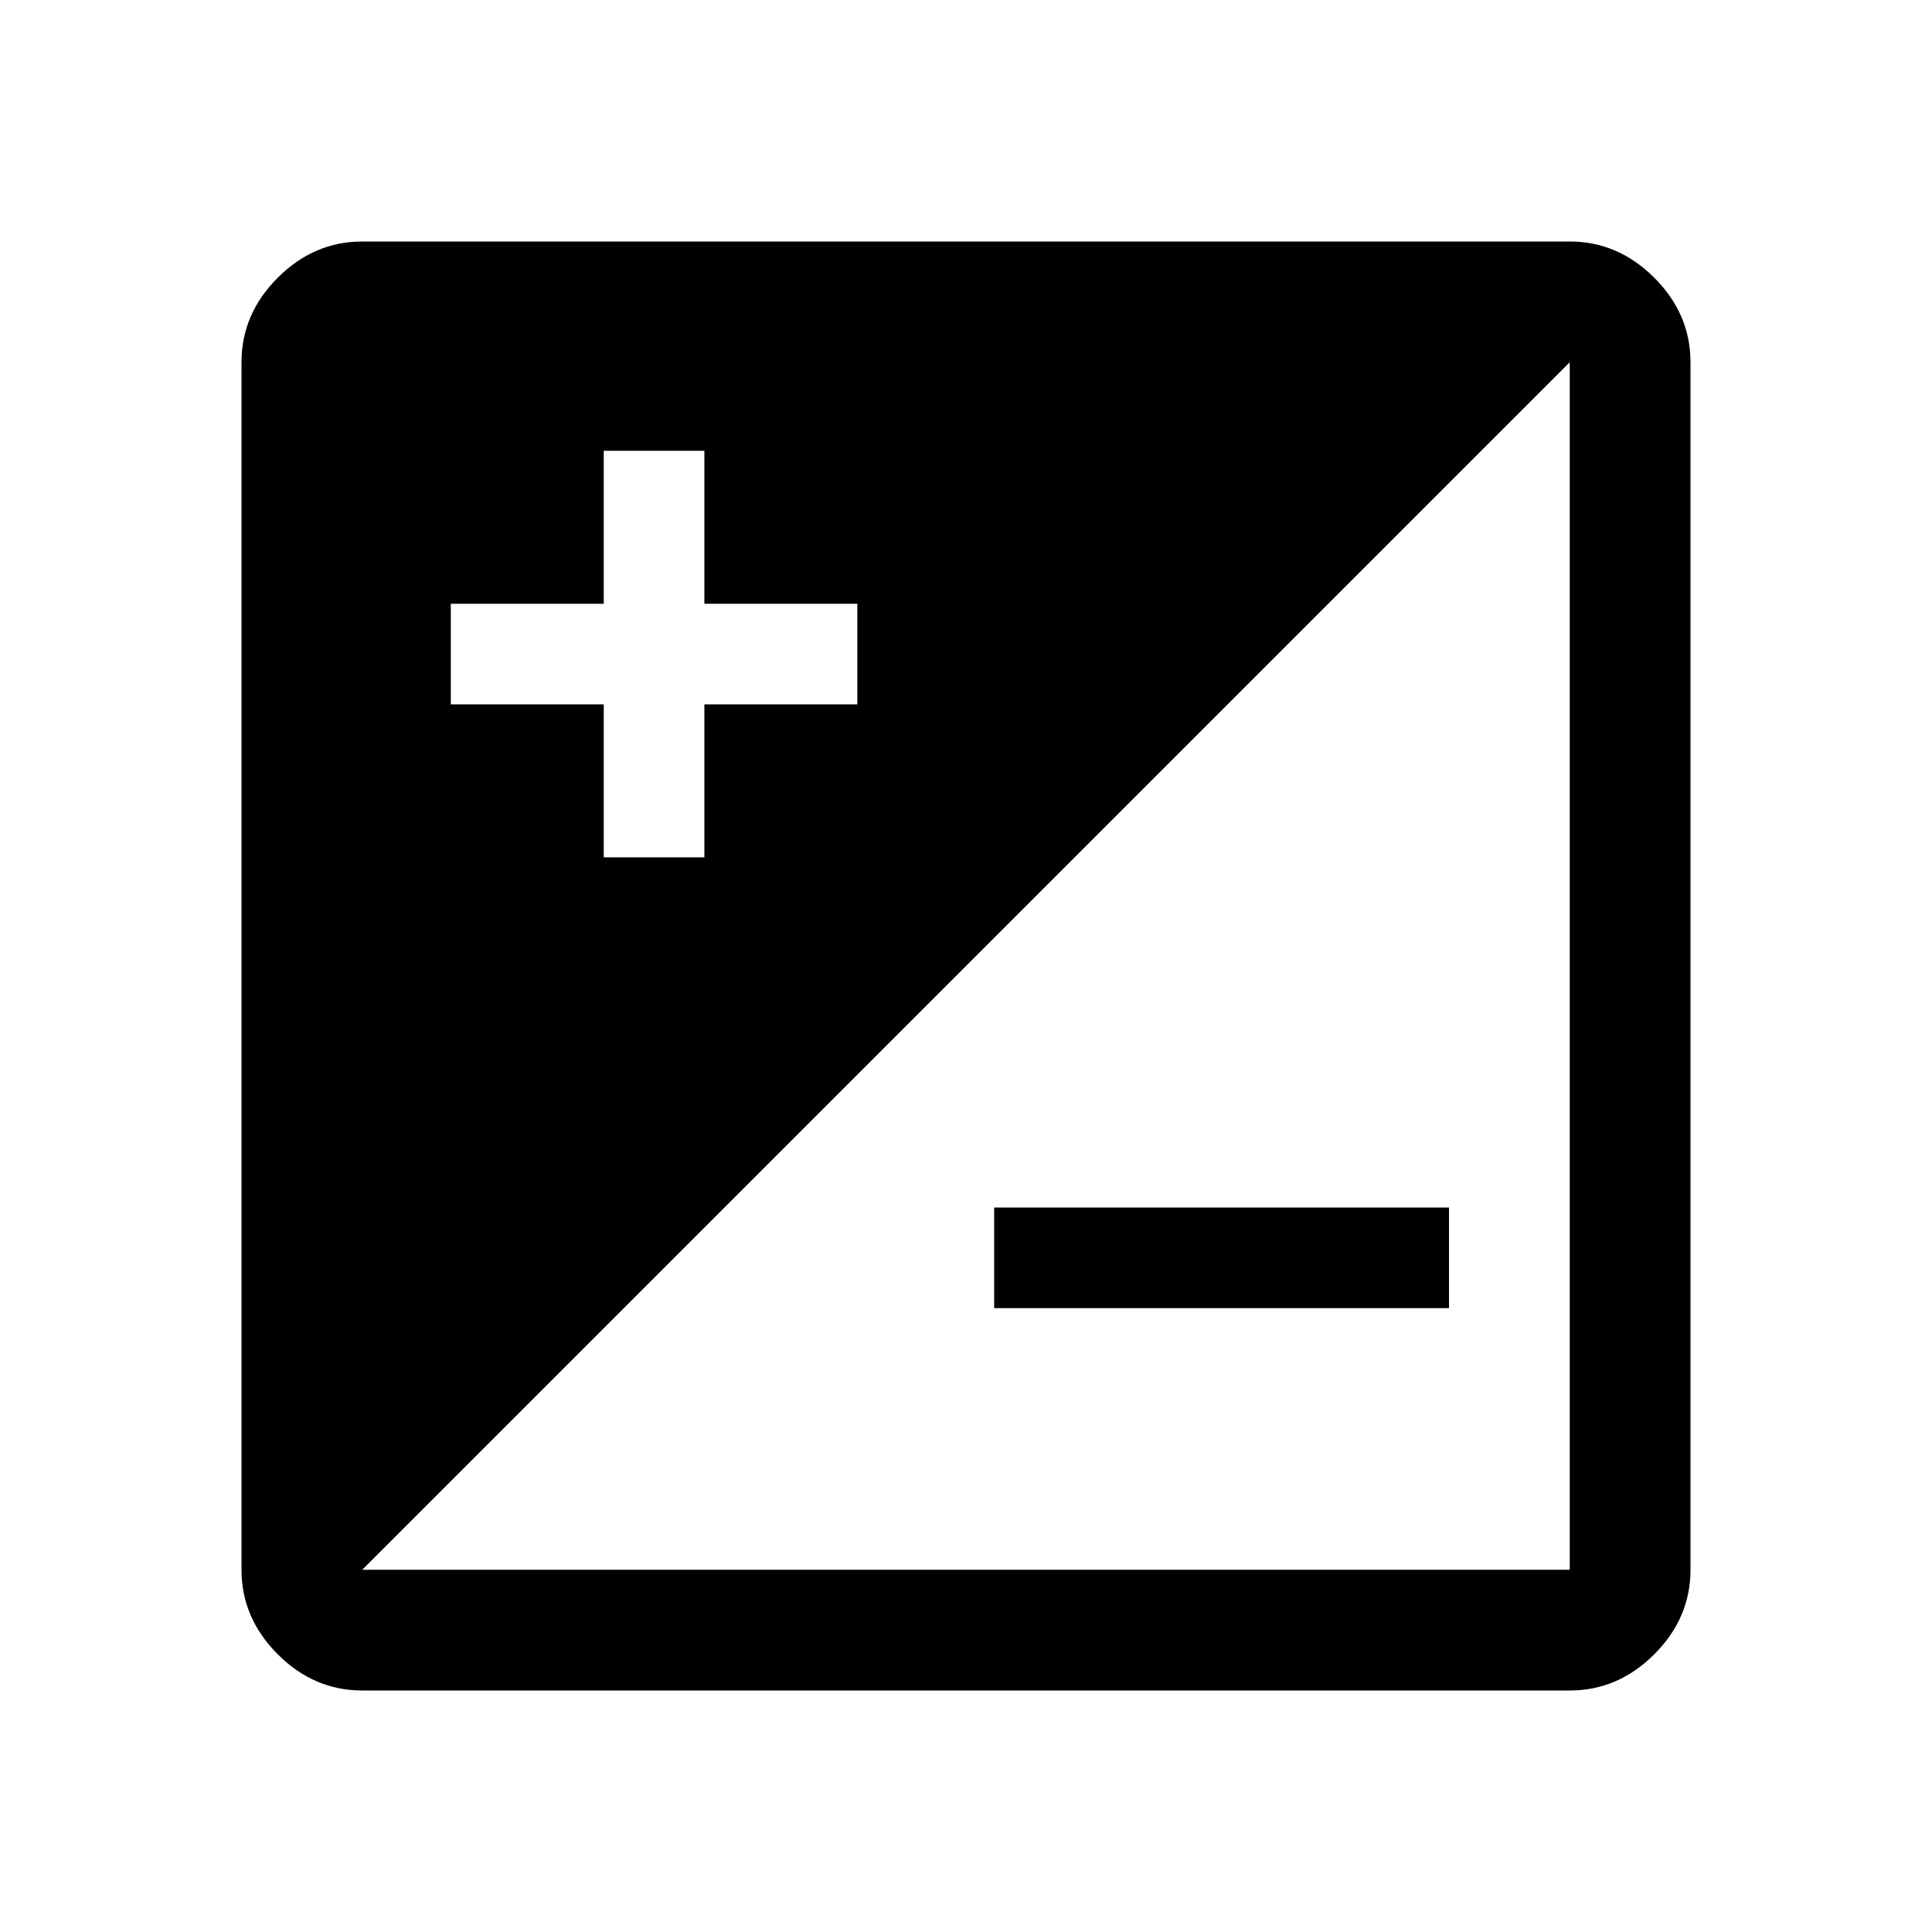 <svg xmlns="http://www.w3.org/2000/svg" width="48" height="48" viewBox="0 -960 960 960"><path d="M180-120q-24 0-42-18t-18-42v-600q0-24 18-42t42-18h600q24 0 42 18t18 42v600q0 24-18 42t-42 18H180Zm0-60h600v-600L180-180Zm540-130H494v-50h226v50ZM224-610h76v76h50v-76h76v-50h-76v-76h-50v76h-76v50Z"/></svg>